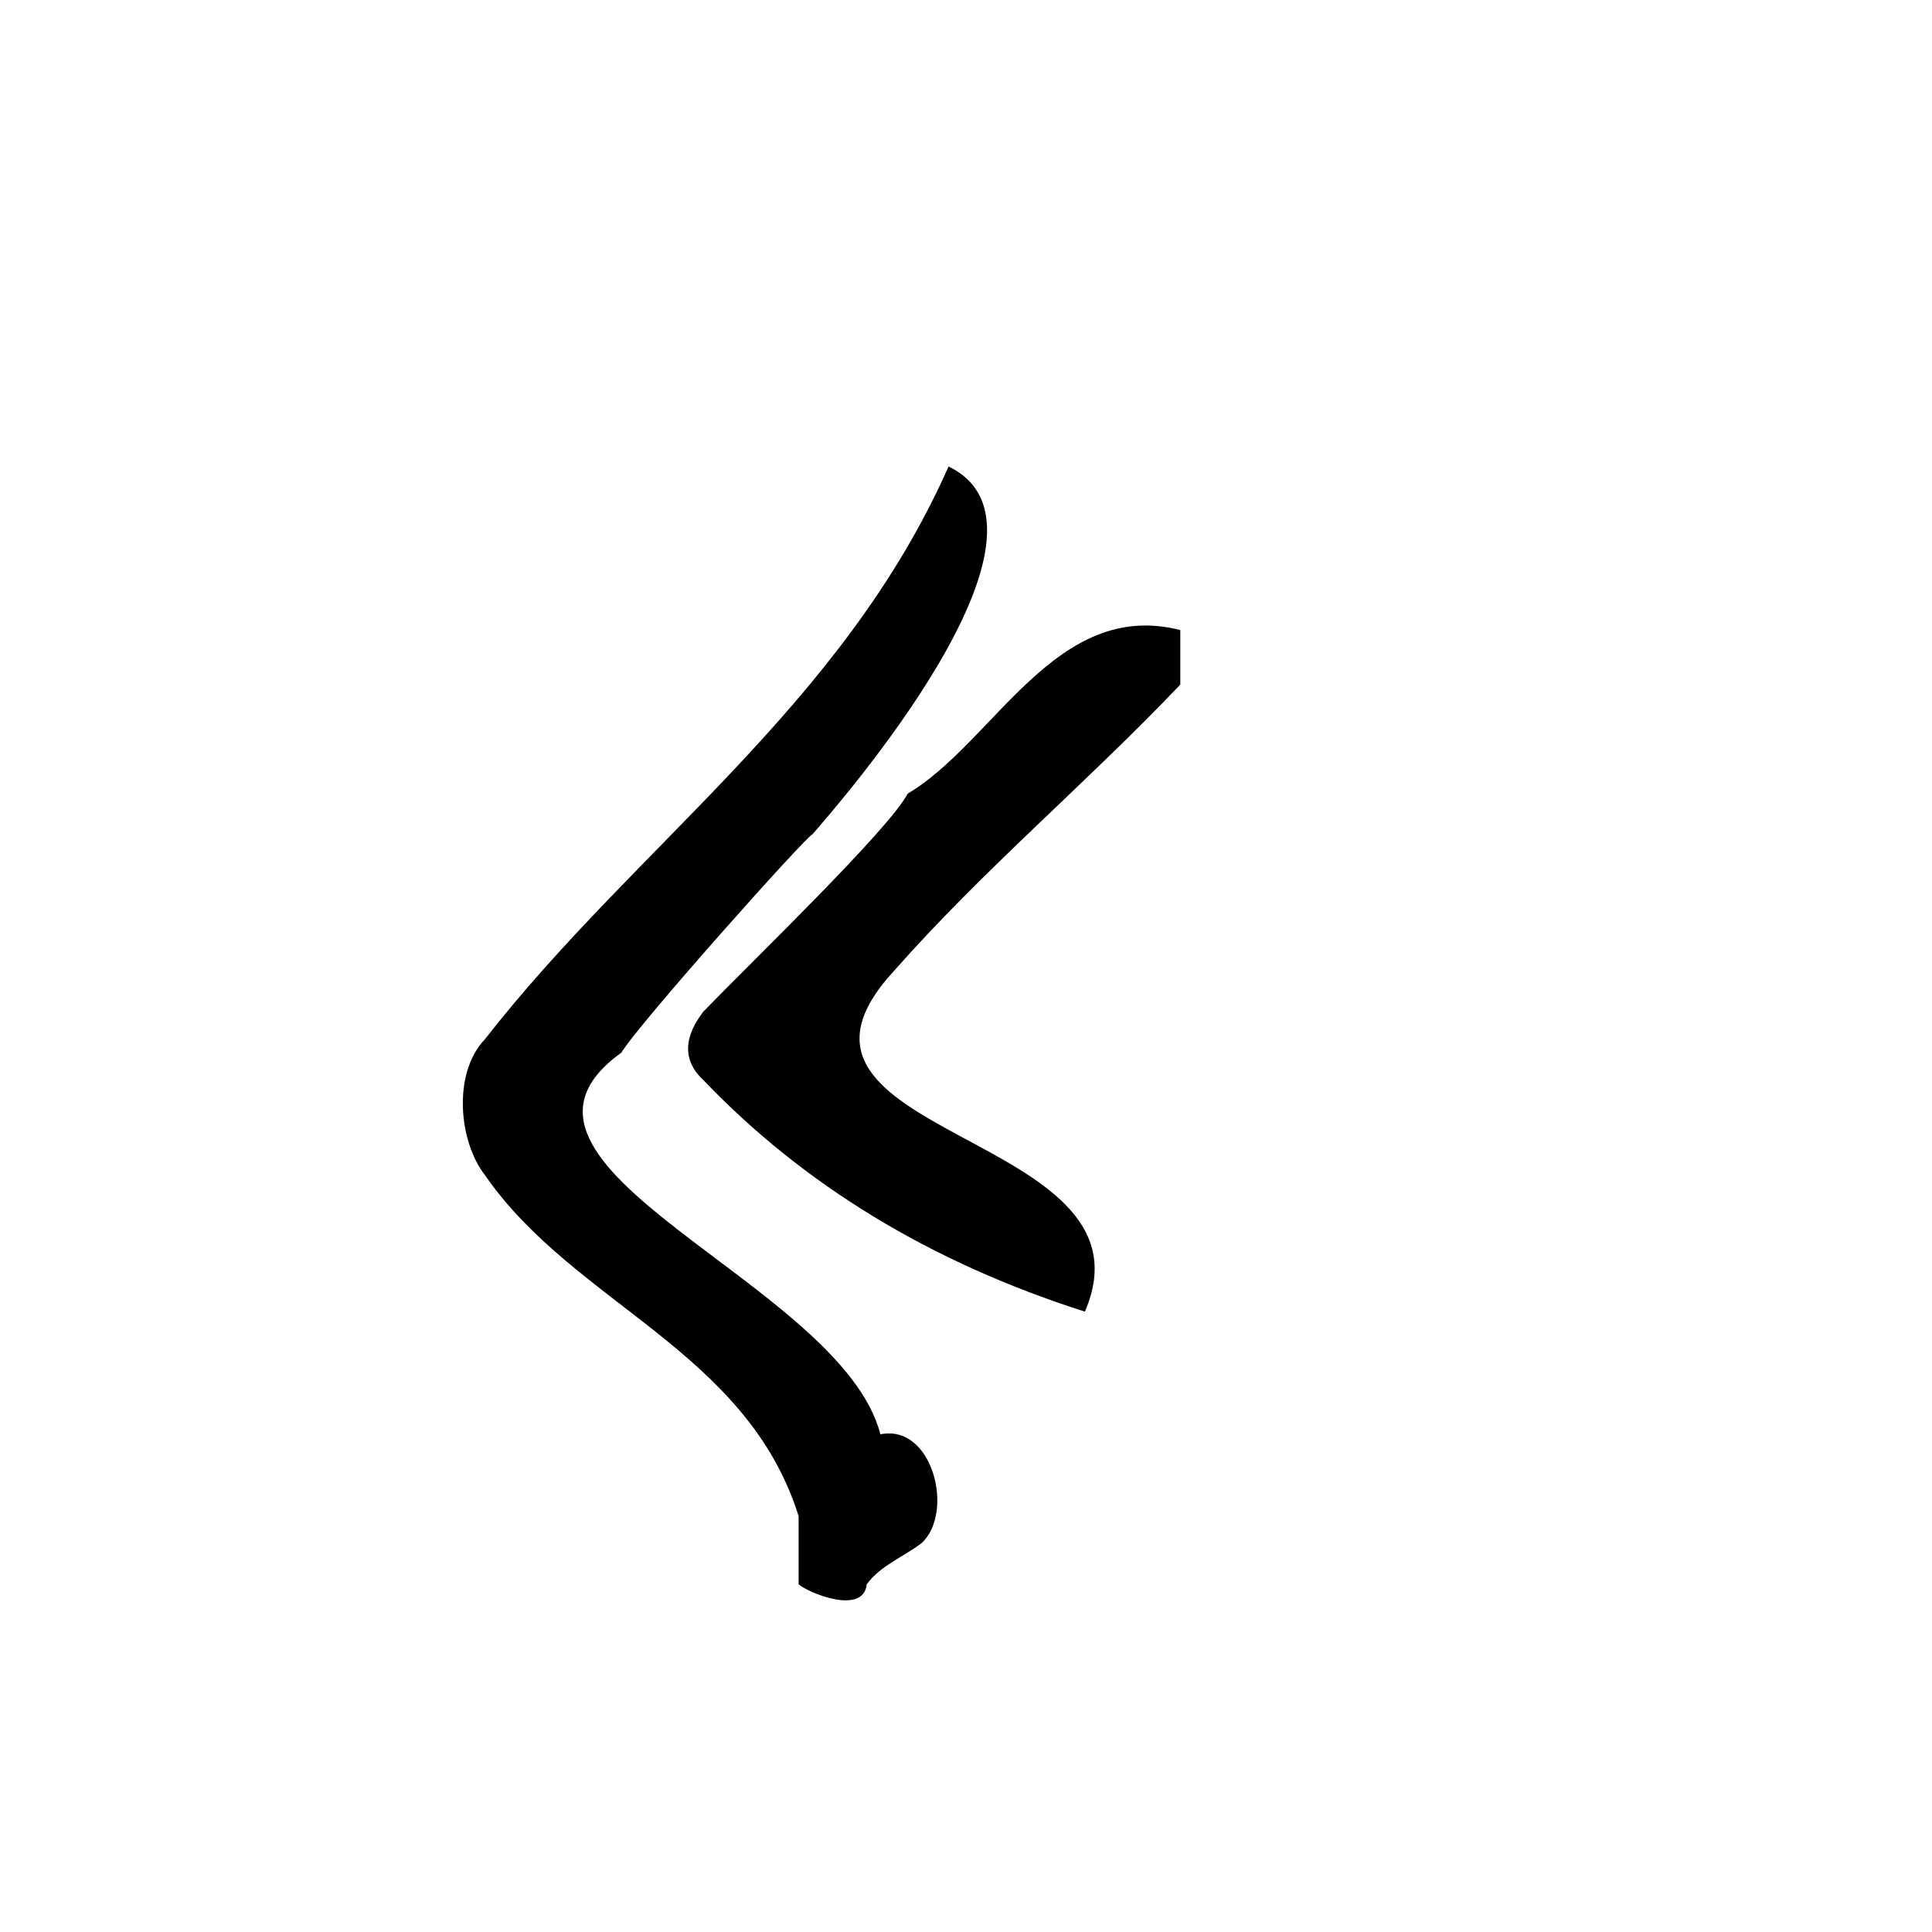 <?xml version="1.0" encoding="utf-8"?>
<!-- Generator: Adobe Illustrator 16.0.0, SVG Export Plug-In . SVG Version: 6.00 Build 0)  -->
<!DOCTYPE svg PUBLIC "-//W3C//DTD SVG 1.1//EN" "http://www.w3.org/Graphics/SVG/1.1/DTD/svg11.dtd">
<svg version="1.1" id="Ebene_1" xmlns="http://www.w3.org/2000/svg" xmlns:xlink="http://www.w3.org/1999/xlink" x="0px" y="0px" viewBox="0 0 141.732 141.732" enable-background="new 0 0 141.732 141.732"
	 xml:space="preserve">
<path fill-rule="evenodd" clip-rule="evenodd" d="M66.587,58.222c-1.369,2.631-11.404,12.283-15,16c-0.342,0.502-2.311,2.861,0,5
	c7.329,7.67,16.628,13.371,28,17c5.76-13.301-25.404-12.65-14-25c6.561-7.439,14.175-13.824,21-21c0-1.333,0-2.667,0-4
	C77.443,43.883,72.94,54.472,66.587,58.222z"/>
<path fill-rule="evenodd" clip-rule="evenodd" d="M58.587,111.221c0,1.666,0,3.333,0,5c0.606,0.576,4.743,2.34,5,0
	c0.982-1.352,2.668-1.999,4-3c2.468-2.212,0.85-8.793-3-8c-2.907-11.236-30.633-19.643-19-28c1.242-2.092,13.667-15.999,14-15.999
	c1.703-1.964,19.629-22.342,10-27c-7.771,17.563-22.898,27.768-34,42c-2.42,2.529-1.922,7.557,0,10
	C42.125,95.683,54.761,99.047,58.587,111.221z"/>
</svg>

